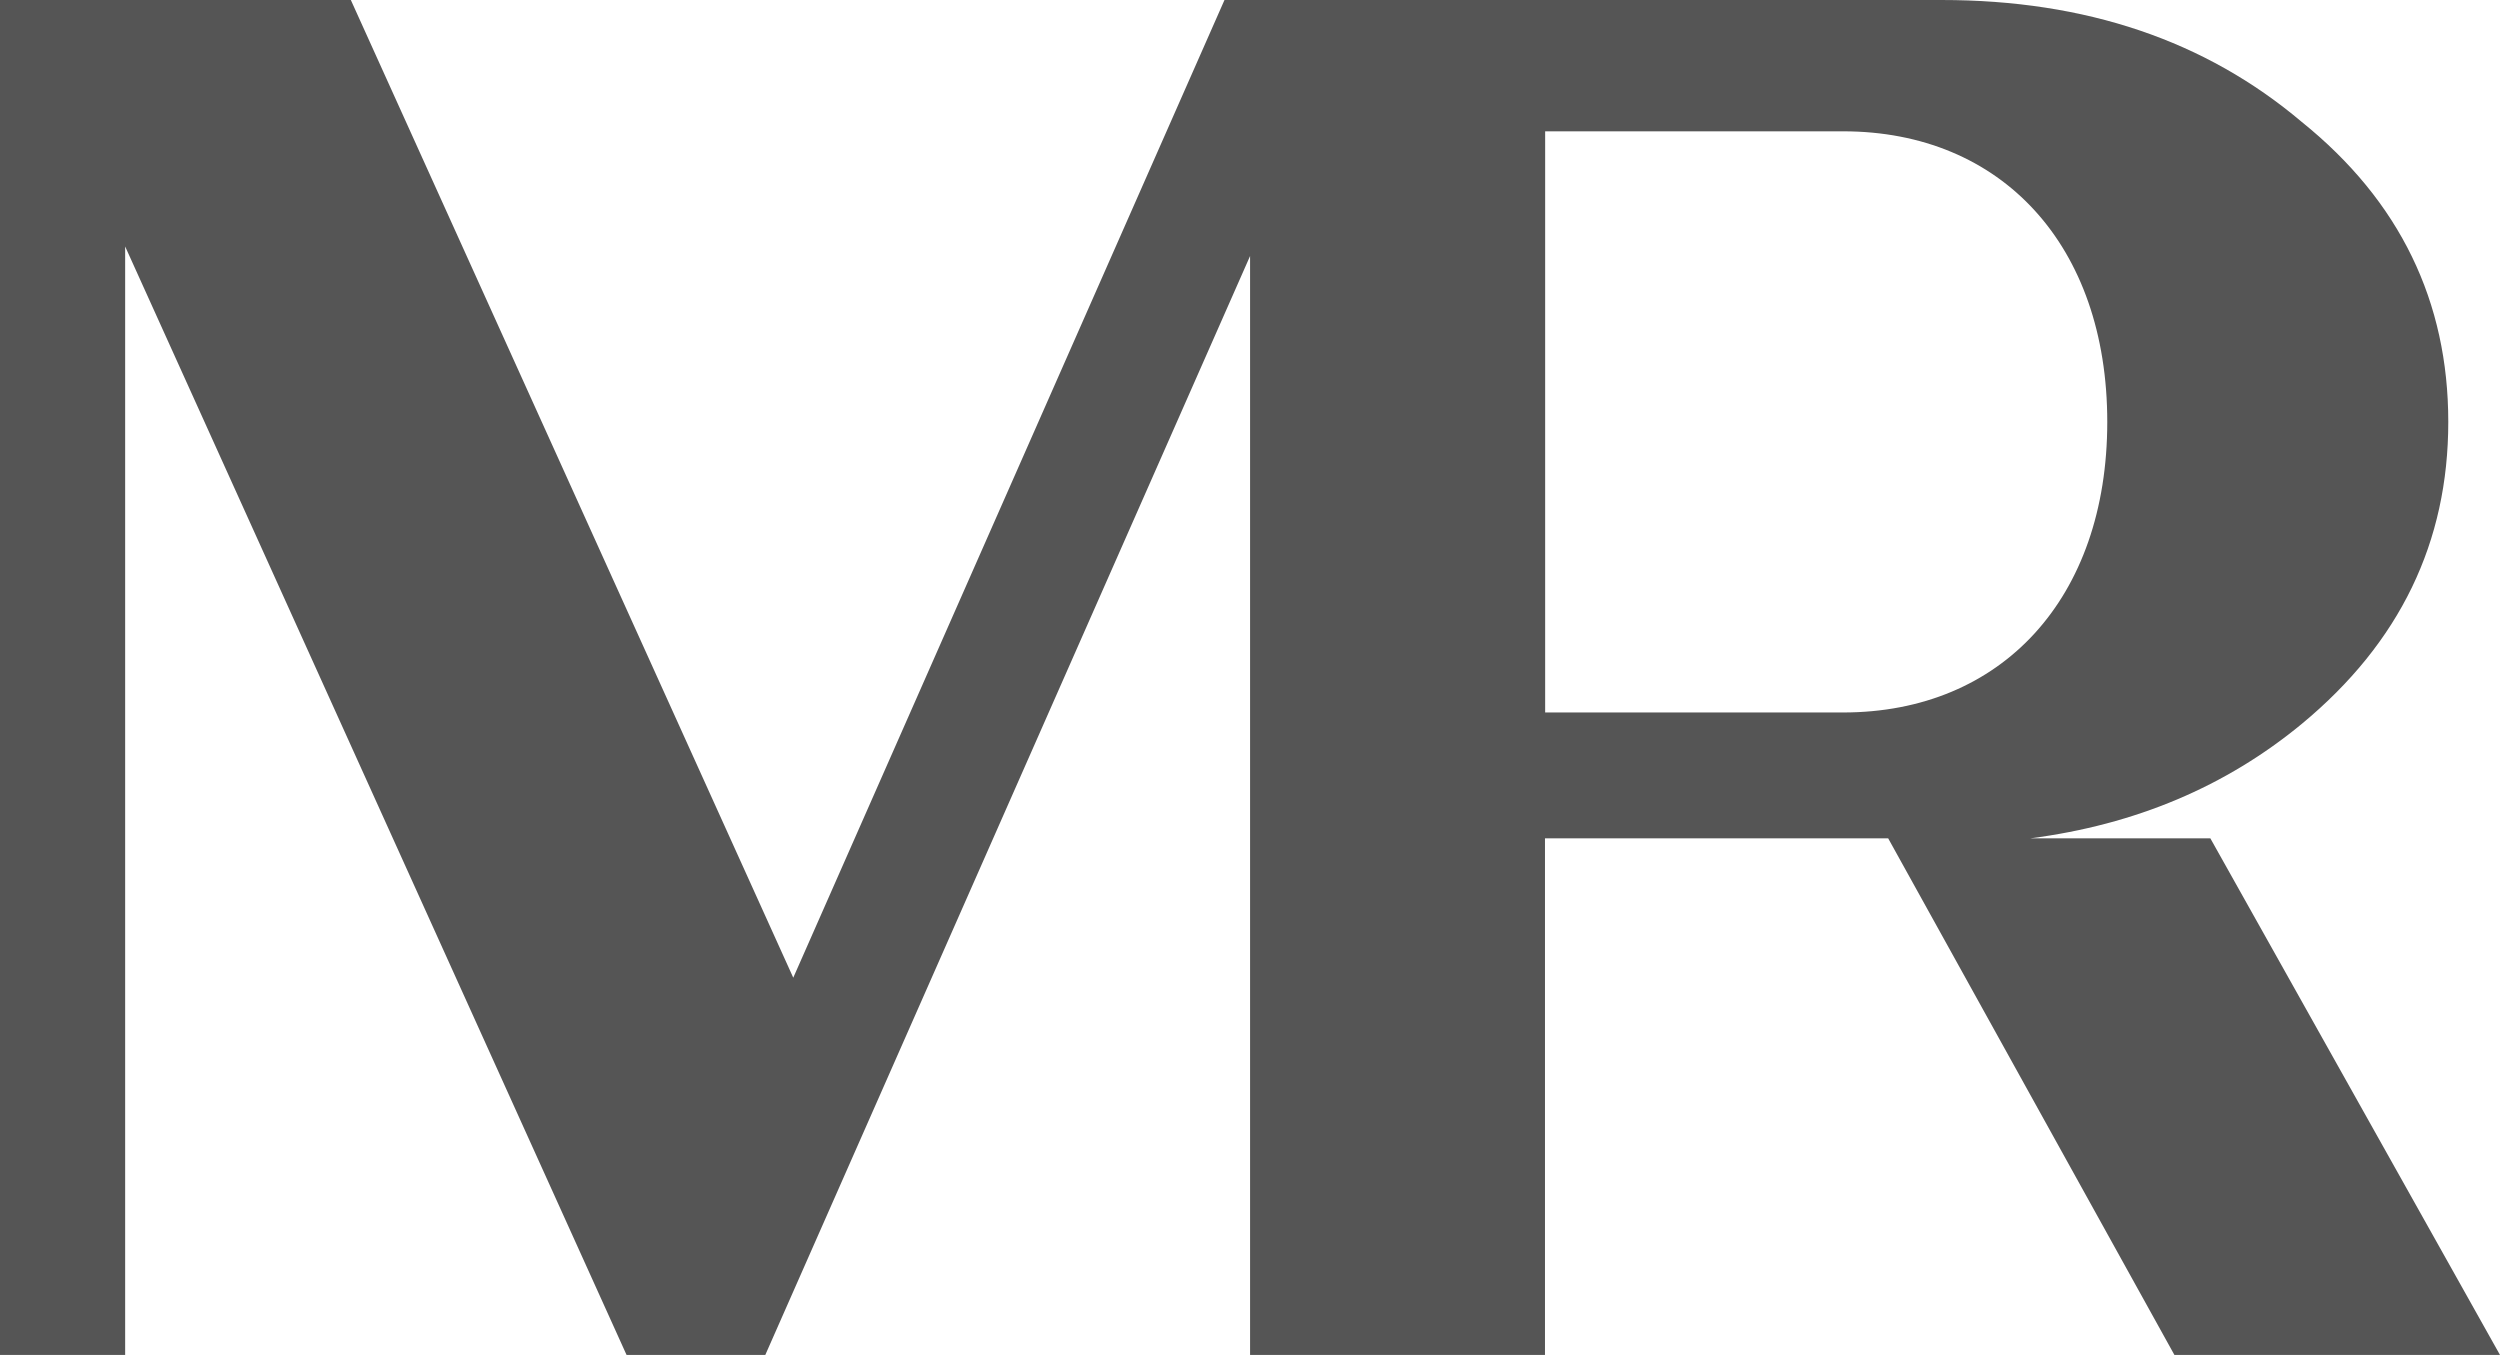 <svg width="131" height="71" viewBox="0 0 131 71" fill="none" xmlns="http://www.w3.org/2000/svg">
<path d="M115.823 43.93H106.378C111.905 43.216 116.641 41.208 120.613 37.932C125.766 33.666 128.29 28.4 128.29 22.108C128.29 15.815 125.766 10.541 120.613 6.39C115.566 2.124 109.301 0 101.731 0H80.966H65.513H64.163L41.567 51.231L18.384 0H6.566H0V71H4.15H6.558V12.915L32.832 71H38.217H40.101L65.504 13.415V71H80.957V43.93H98.941L113.94 71H131L115.823 43.93ZM96.577 37.334H80.966V6.881H96.577C104.903 6.881 110.421 12.879 110.421 22.108C110.421 31.336 104.903 37.334 96.577 37.334Z" fill="#555555"/>
</svg>
